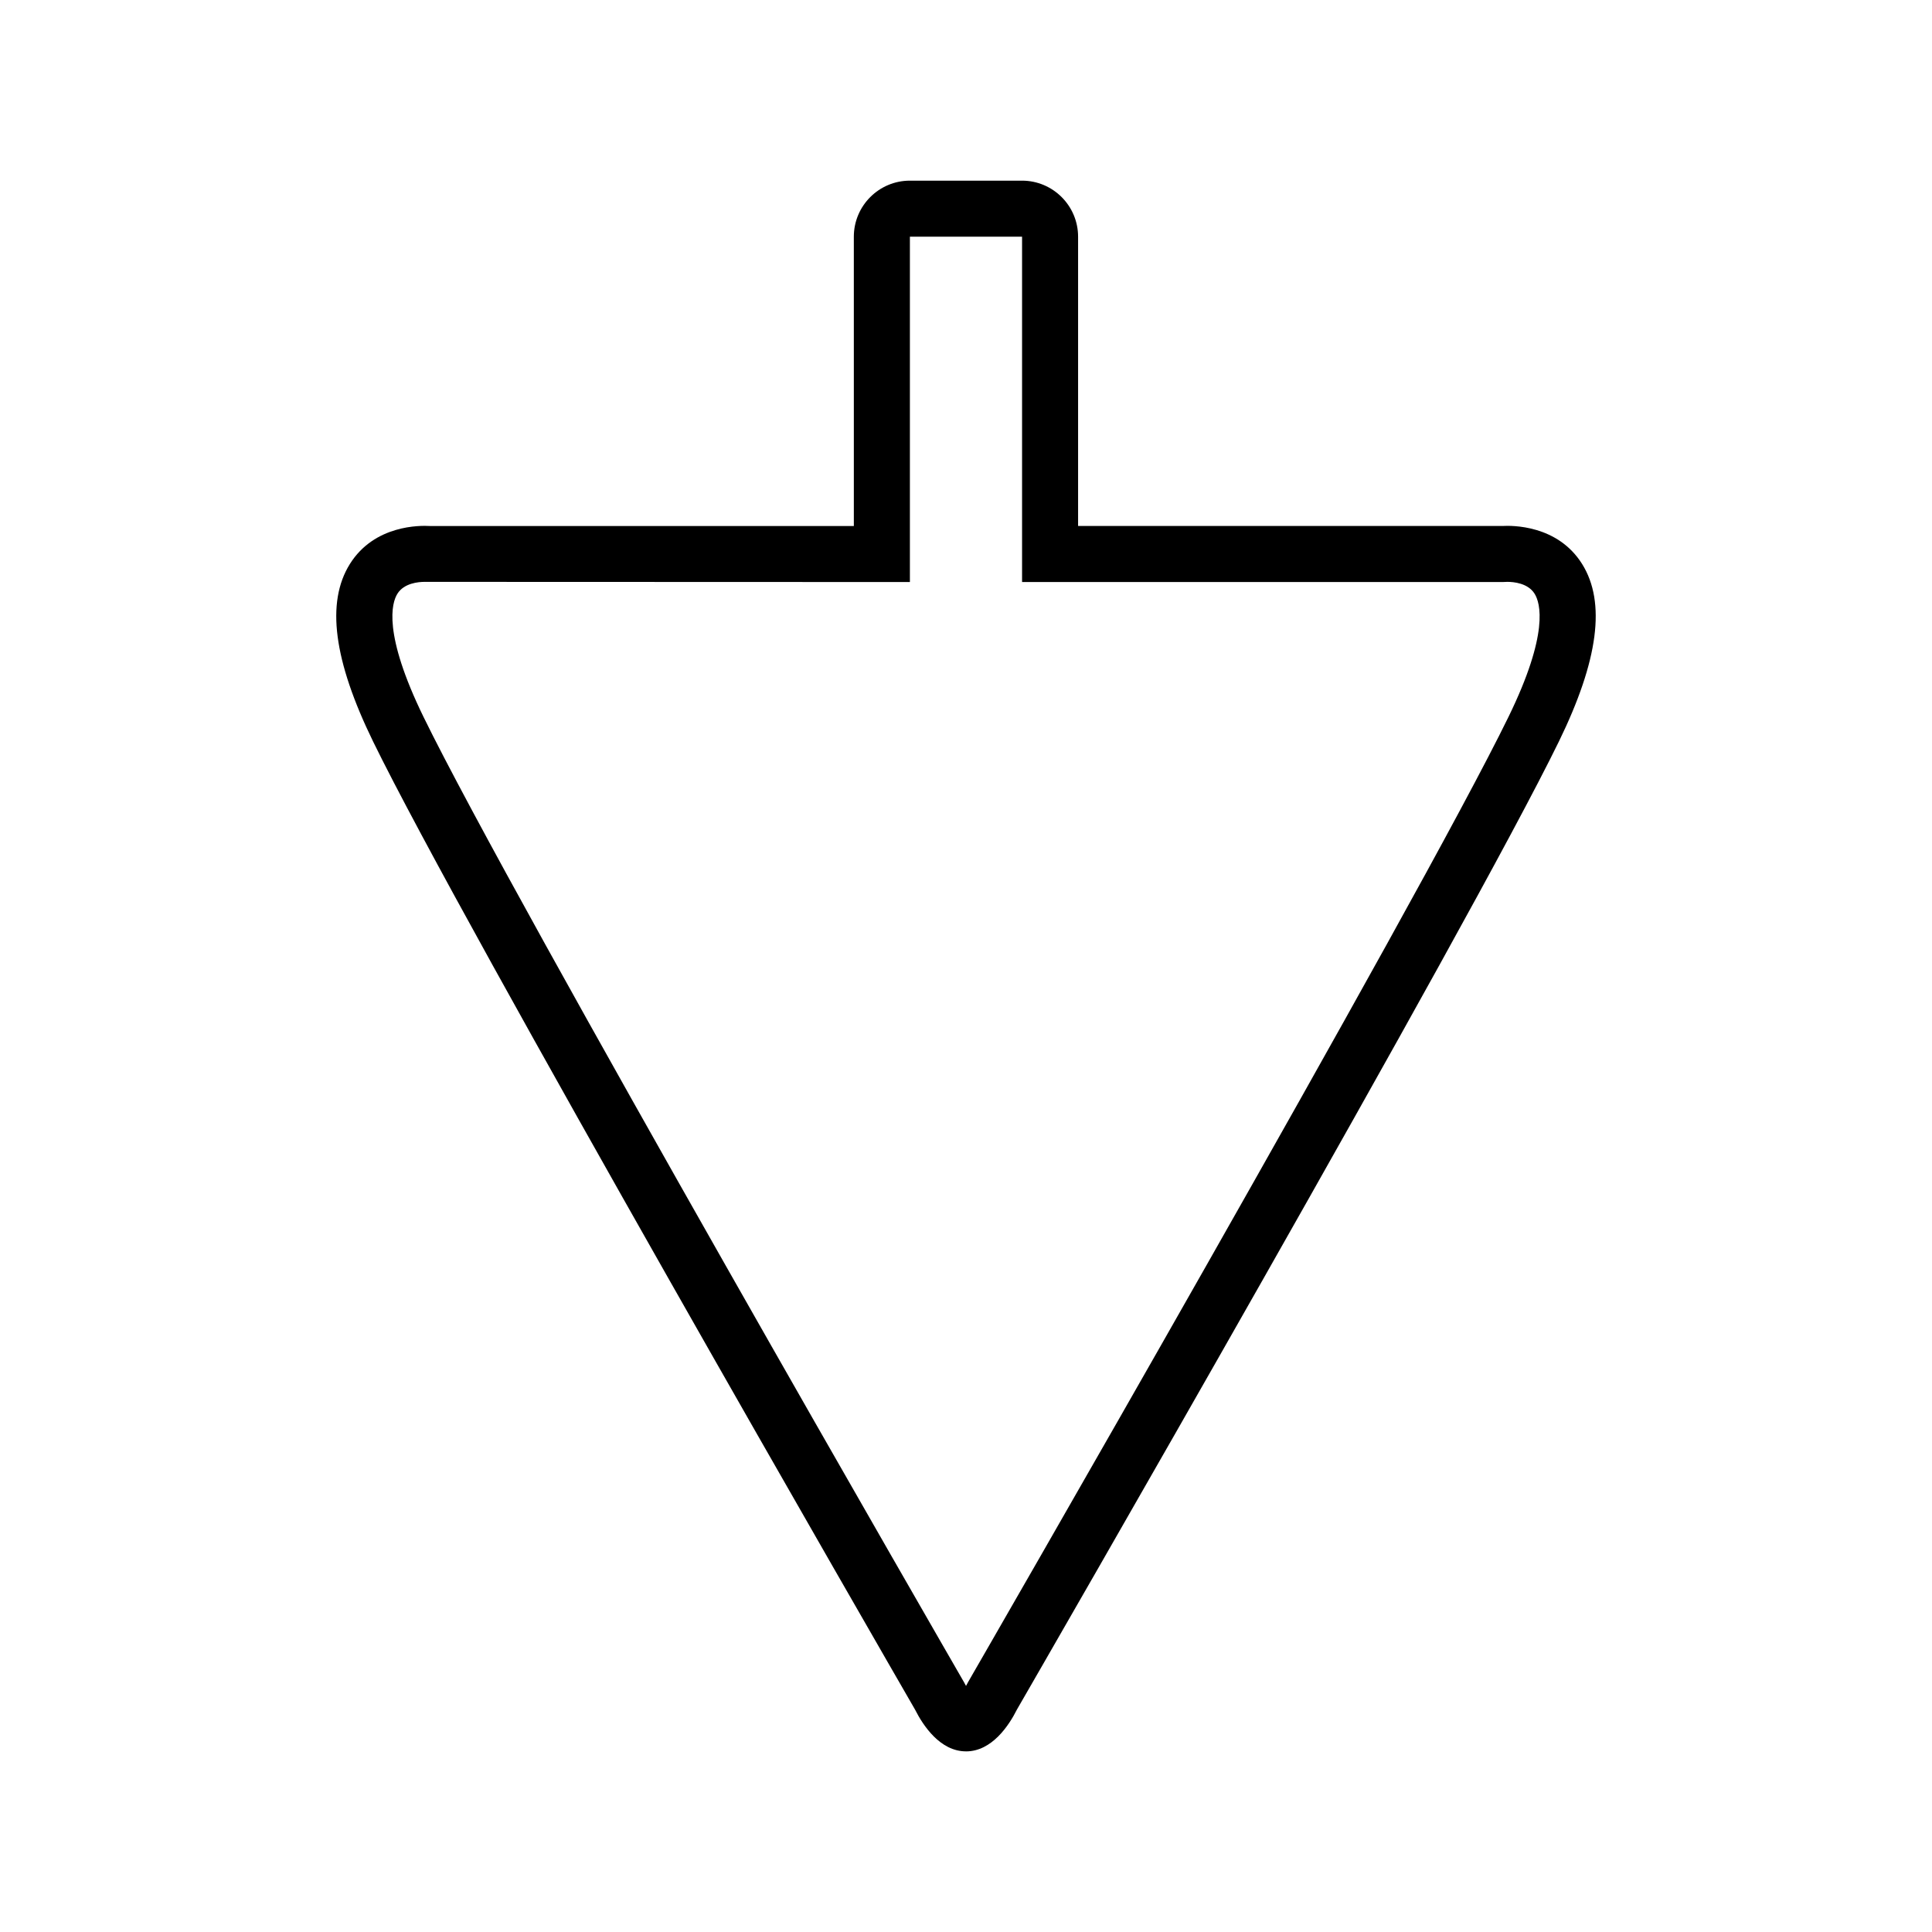 <?xml version="1.0" encoding="UTF-8"?>
<!-- The Best Svg Icon site in the world: iconSvg.co, Visit us! https://iconsvg.co -->
<svg fill="#000000" width="800px" height="800px" version="1.1" viewBox="144 144 512 512" xmlns="http://www.w3.org/2000/svg">
 <path d="m400 608.13c-6.856 0-11.371-6.84-13.516-11.09-6.293-10.902-119.79-207.71-143.62-256.55-10.48-21.488-12.488-36.859-6.152-47.012 6.535-10.453 18.723-10.223 21.156-10.082h112.41l-0.004-76.664c0-8.191 6.66-14.855 14.852-14.855h29.727c8.191 0 14.852 6.664 14.852 14.855v76.66h112.42c2.449-0.141 14.621-0.367 21.16 10.086 6.332 10.148 4.328 25.52-6.152 47.004-23.832 48.855-137.35 245.68-143.63 256.56-2.129 4.246-6.656 11.094-13.5 11.094zm-143.48-309.93c-1.578 0-5.43 0.309-7.199 3.141-1.523 2.434-3.891 10.484 6.902 32.621 23.758 48.715 142.05 253.77 143.25 255.84l0.223 0.418c0.098 0.188 0.195 0.379 0.312 0.57 0.109-0.203 0.223-0.402 0.316-0.594l0.211-0.395c1.188-2.066 119.49-207.12 143.24-255.84 10.801-22.133 8.43-30.184 6.906-32.621-1.773-2.832-5.621-3.141-7.203-3.141l-1.078 0.039-127.54 0.004v-91.52h-29.727v91.523z"/>
</svg>